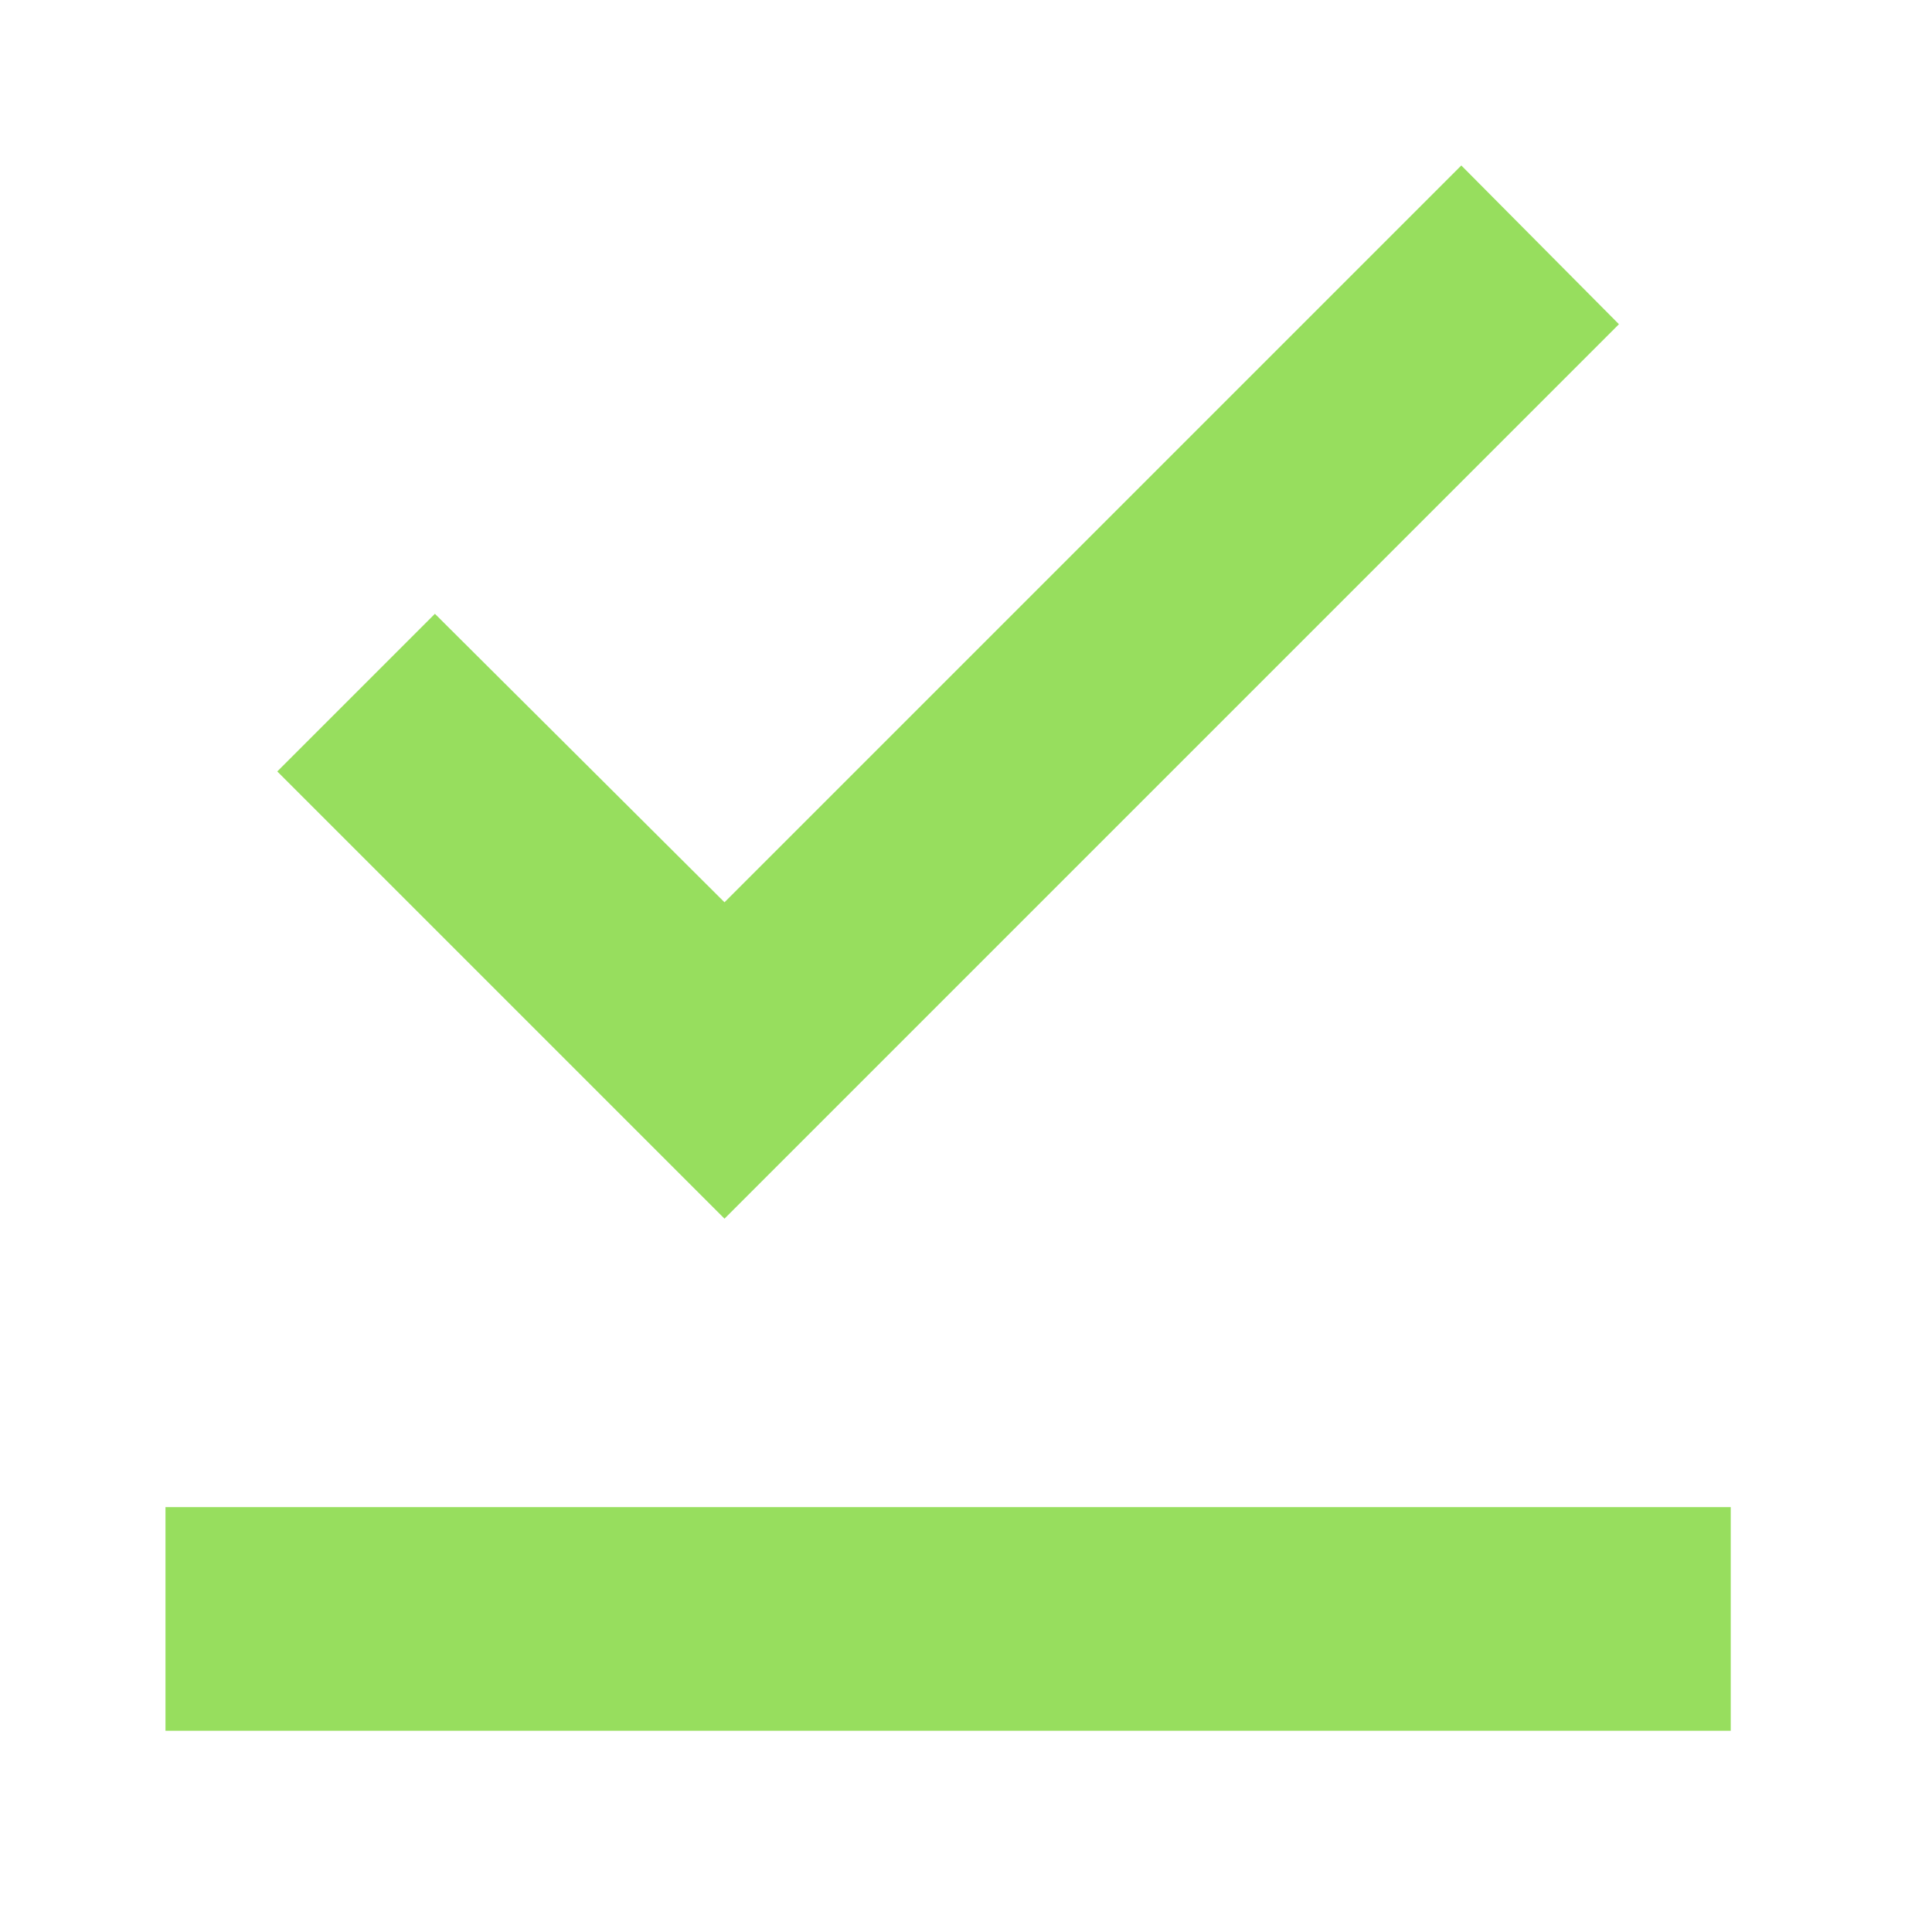 <svg width="54" height="54" viewBox="0 0 54 54" fill="none" xmlns="http://www.w3.org/2000/svg">
<path d="M48.375 48.375H4.625V42.125H48.375V48.375ZM20.25 34.062L7.75 21.562L12.156 17.156L20.25 25.219L40.844 4.625L45.25 9.062L20.25 34.062Z" fill="#97DE5E"/>
</svg>
